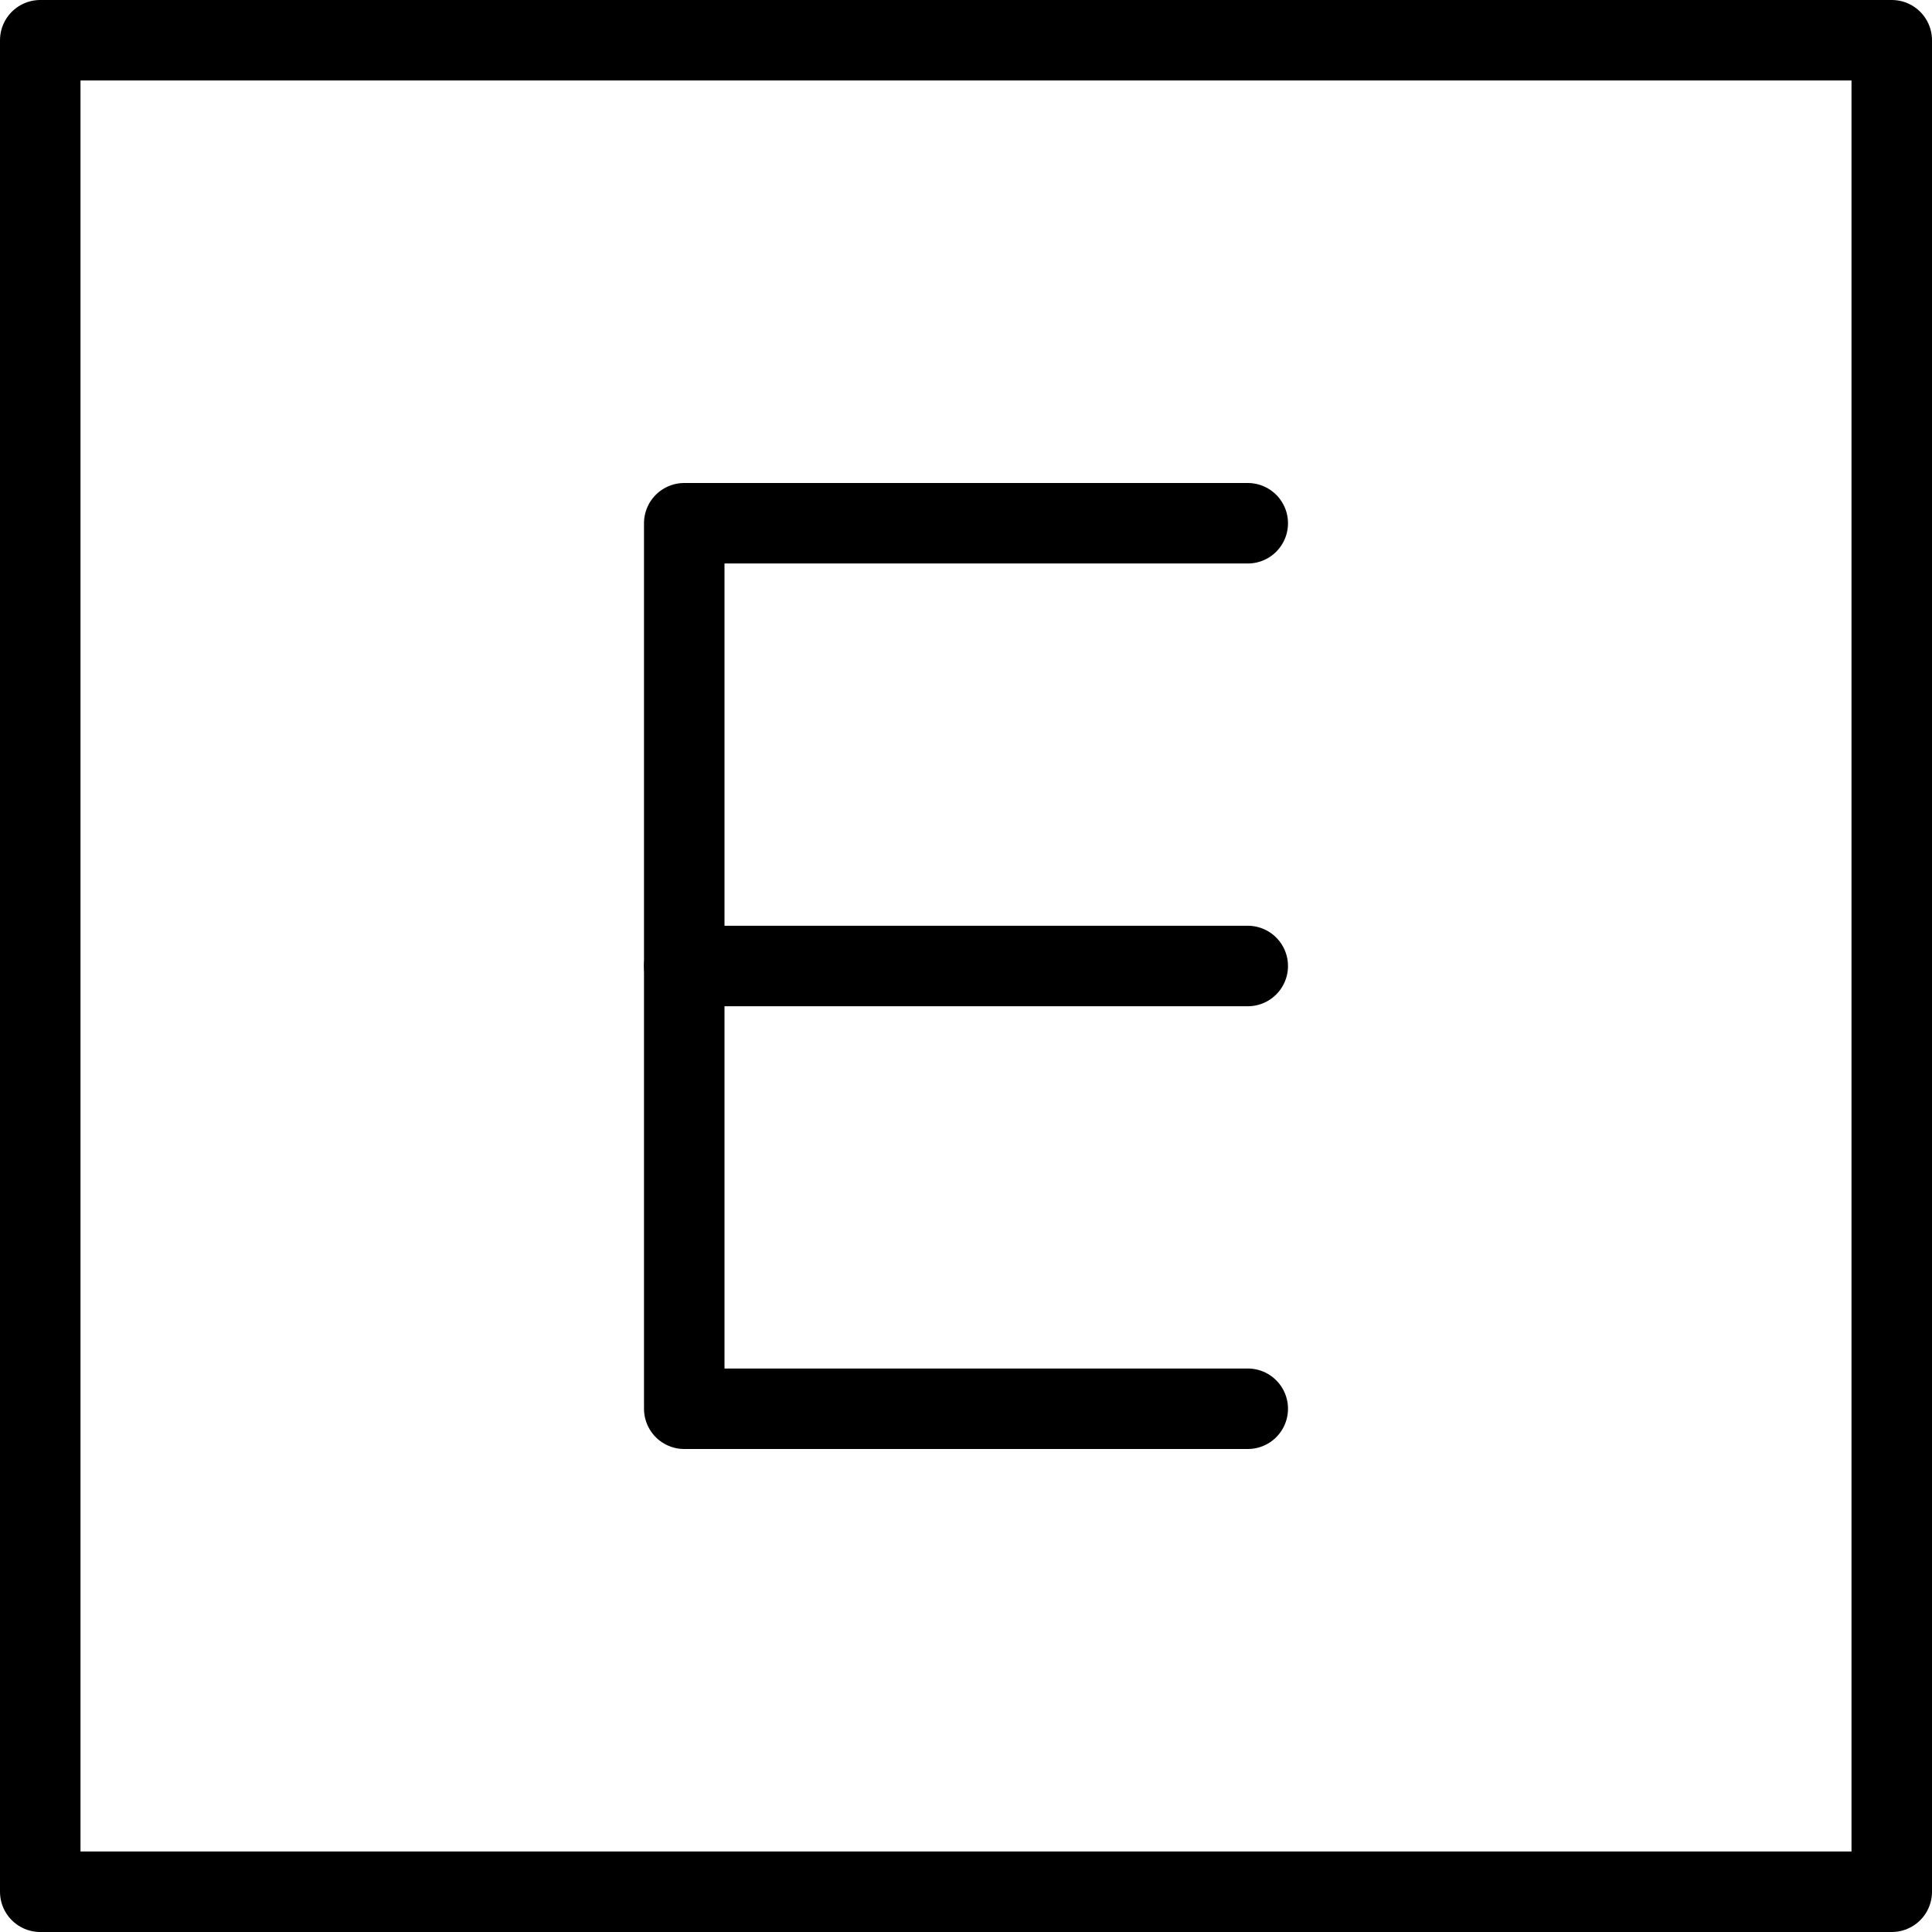 <svg xmlns="http://www.w3.org/2000/svg" viewBox="0 0 24 24">
  
<g transform="matrix(1,0,0,1,0,0)"><g>
    <rect x="0.5" y="0.5" width="23" height="23" style="fill: none;stroke: #000000;stroke-linecap: round;stroke-linejoin: round"></rect>
    <polyline points="15.5 6.5 8.5 6.5 8.5 17.5 15.5 17.5" style="fill: none;stroke: #000000;stroke-linecap: round;stroke-linejoin: round"></polyline>
    <line x1="8.5" y1="12" x2="15.5" y2="12" style="fill: none;stroke: #000000;stroke-linecap: round;stroke-linejoin: round"></line>
  </g></g></svg>